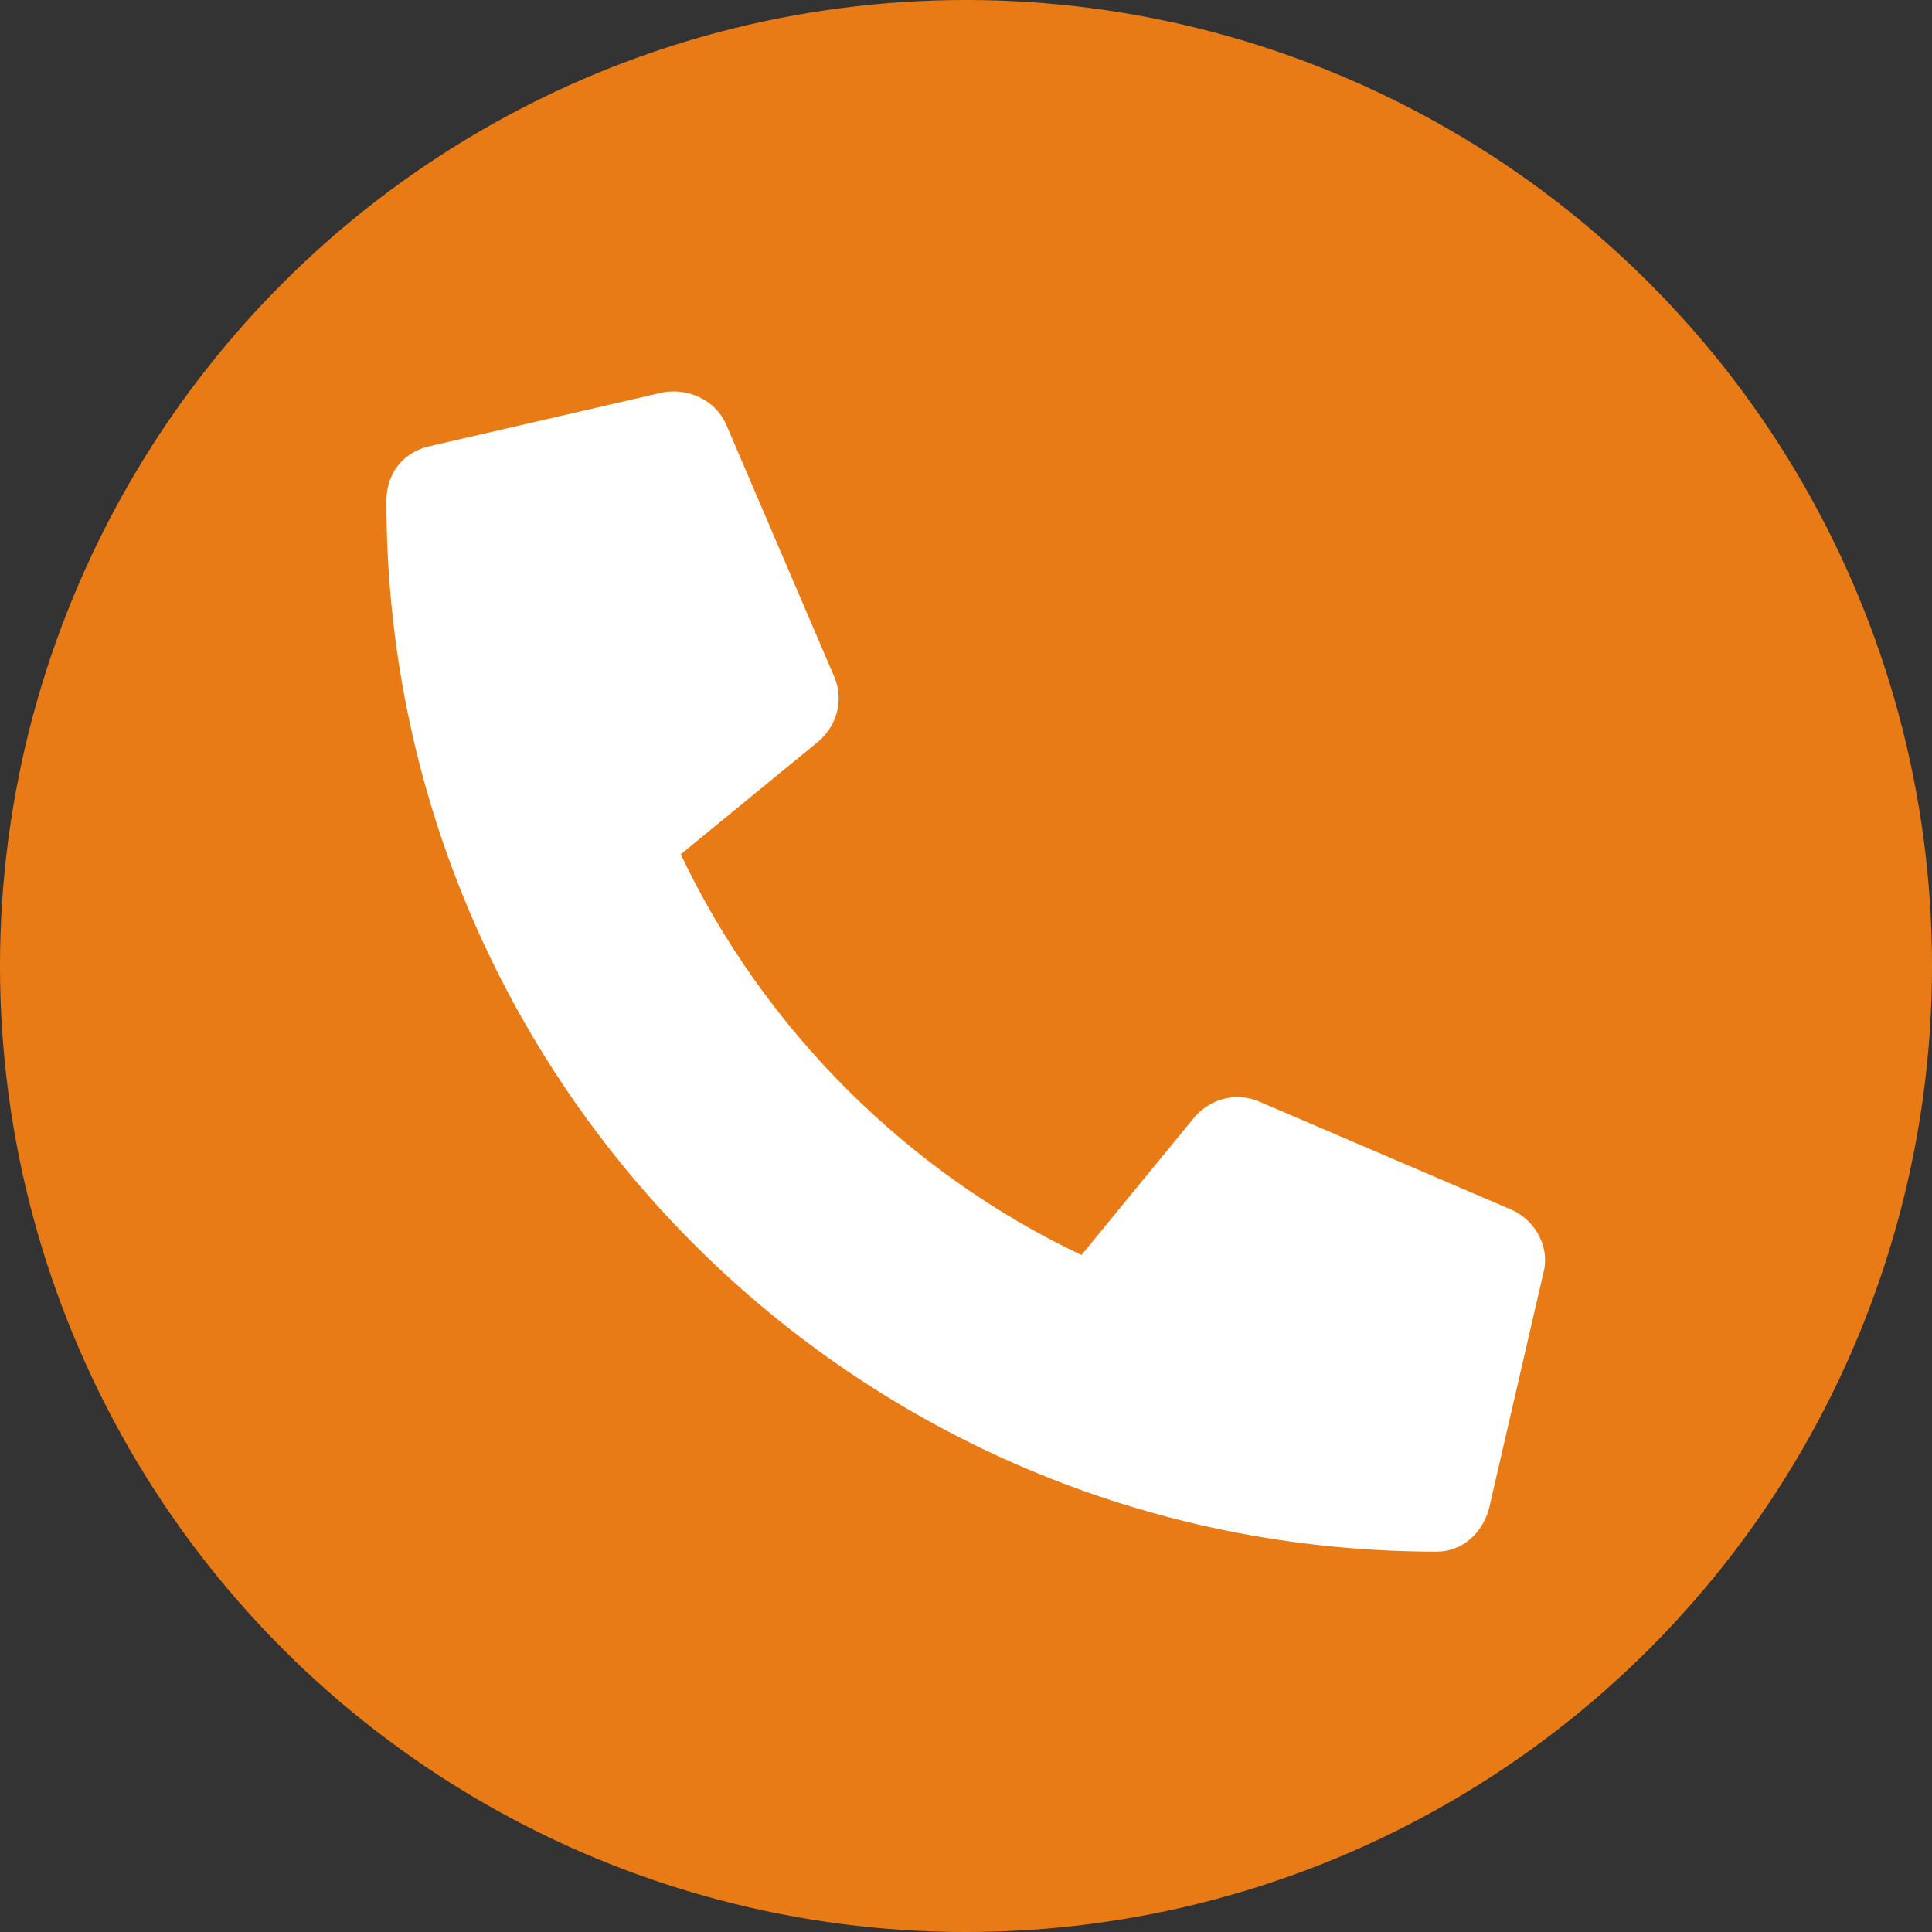<svg width="40" height="40" viewBox="0 0 40 40" fill="none" xmlns="http://www.w3.org/2000/svg">
<rect x="0" y="0" width="40" height="40" fill="#333333" stroke="none"/>
<circle cx="20" cy="20" r="20" fill="#E97B16"/>
<path d="M30.828 31.234C30.688 31.75 30.266 32.125 29.75 32.125C17.703 32.125 8 22.375 8 10.375C8 9.812 8.328 9.39 8.844 9.25L13.719 8.125C14.234 8.031 14.797 8.265 15.031 8.781L17.281 14.031C17.469 14.5 17.328 15.015 16.953 15.344L14.094 17.687C15.828 21.344 18.828 24.297 22.391 25.984L24.734 23.125C25.062 22.75 25.578 22.609 26.047 22.797L31.297 25.047C31.812 25.281 32.094 25.844 31.953 26.359L30.828 31.234Z" fill="white"/>
</svg>
